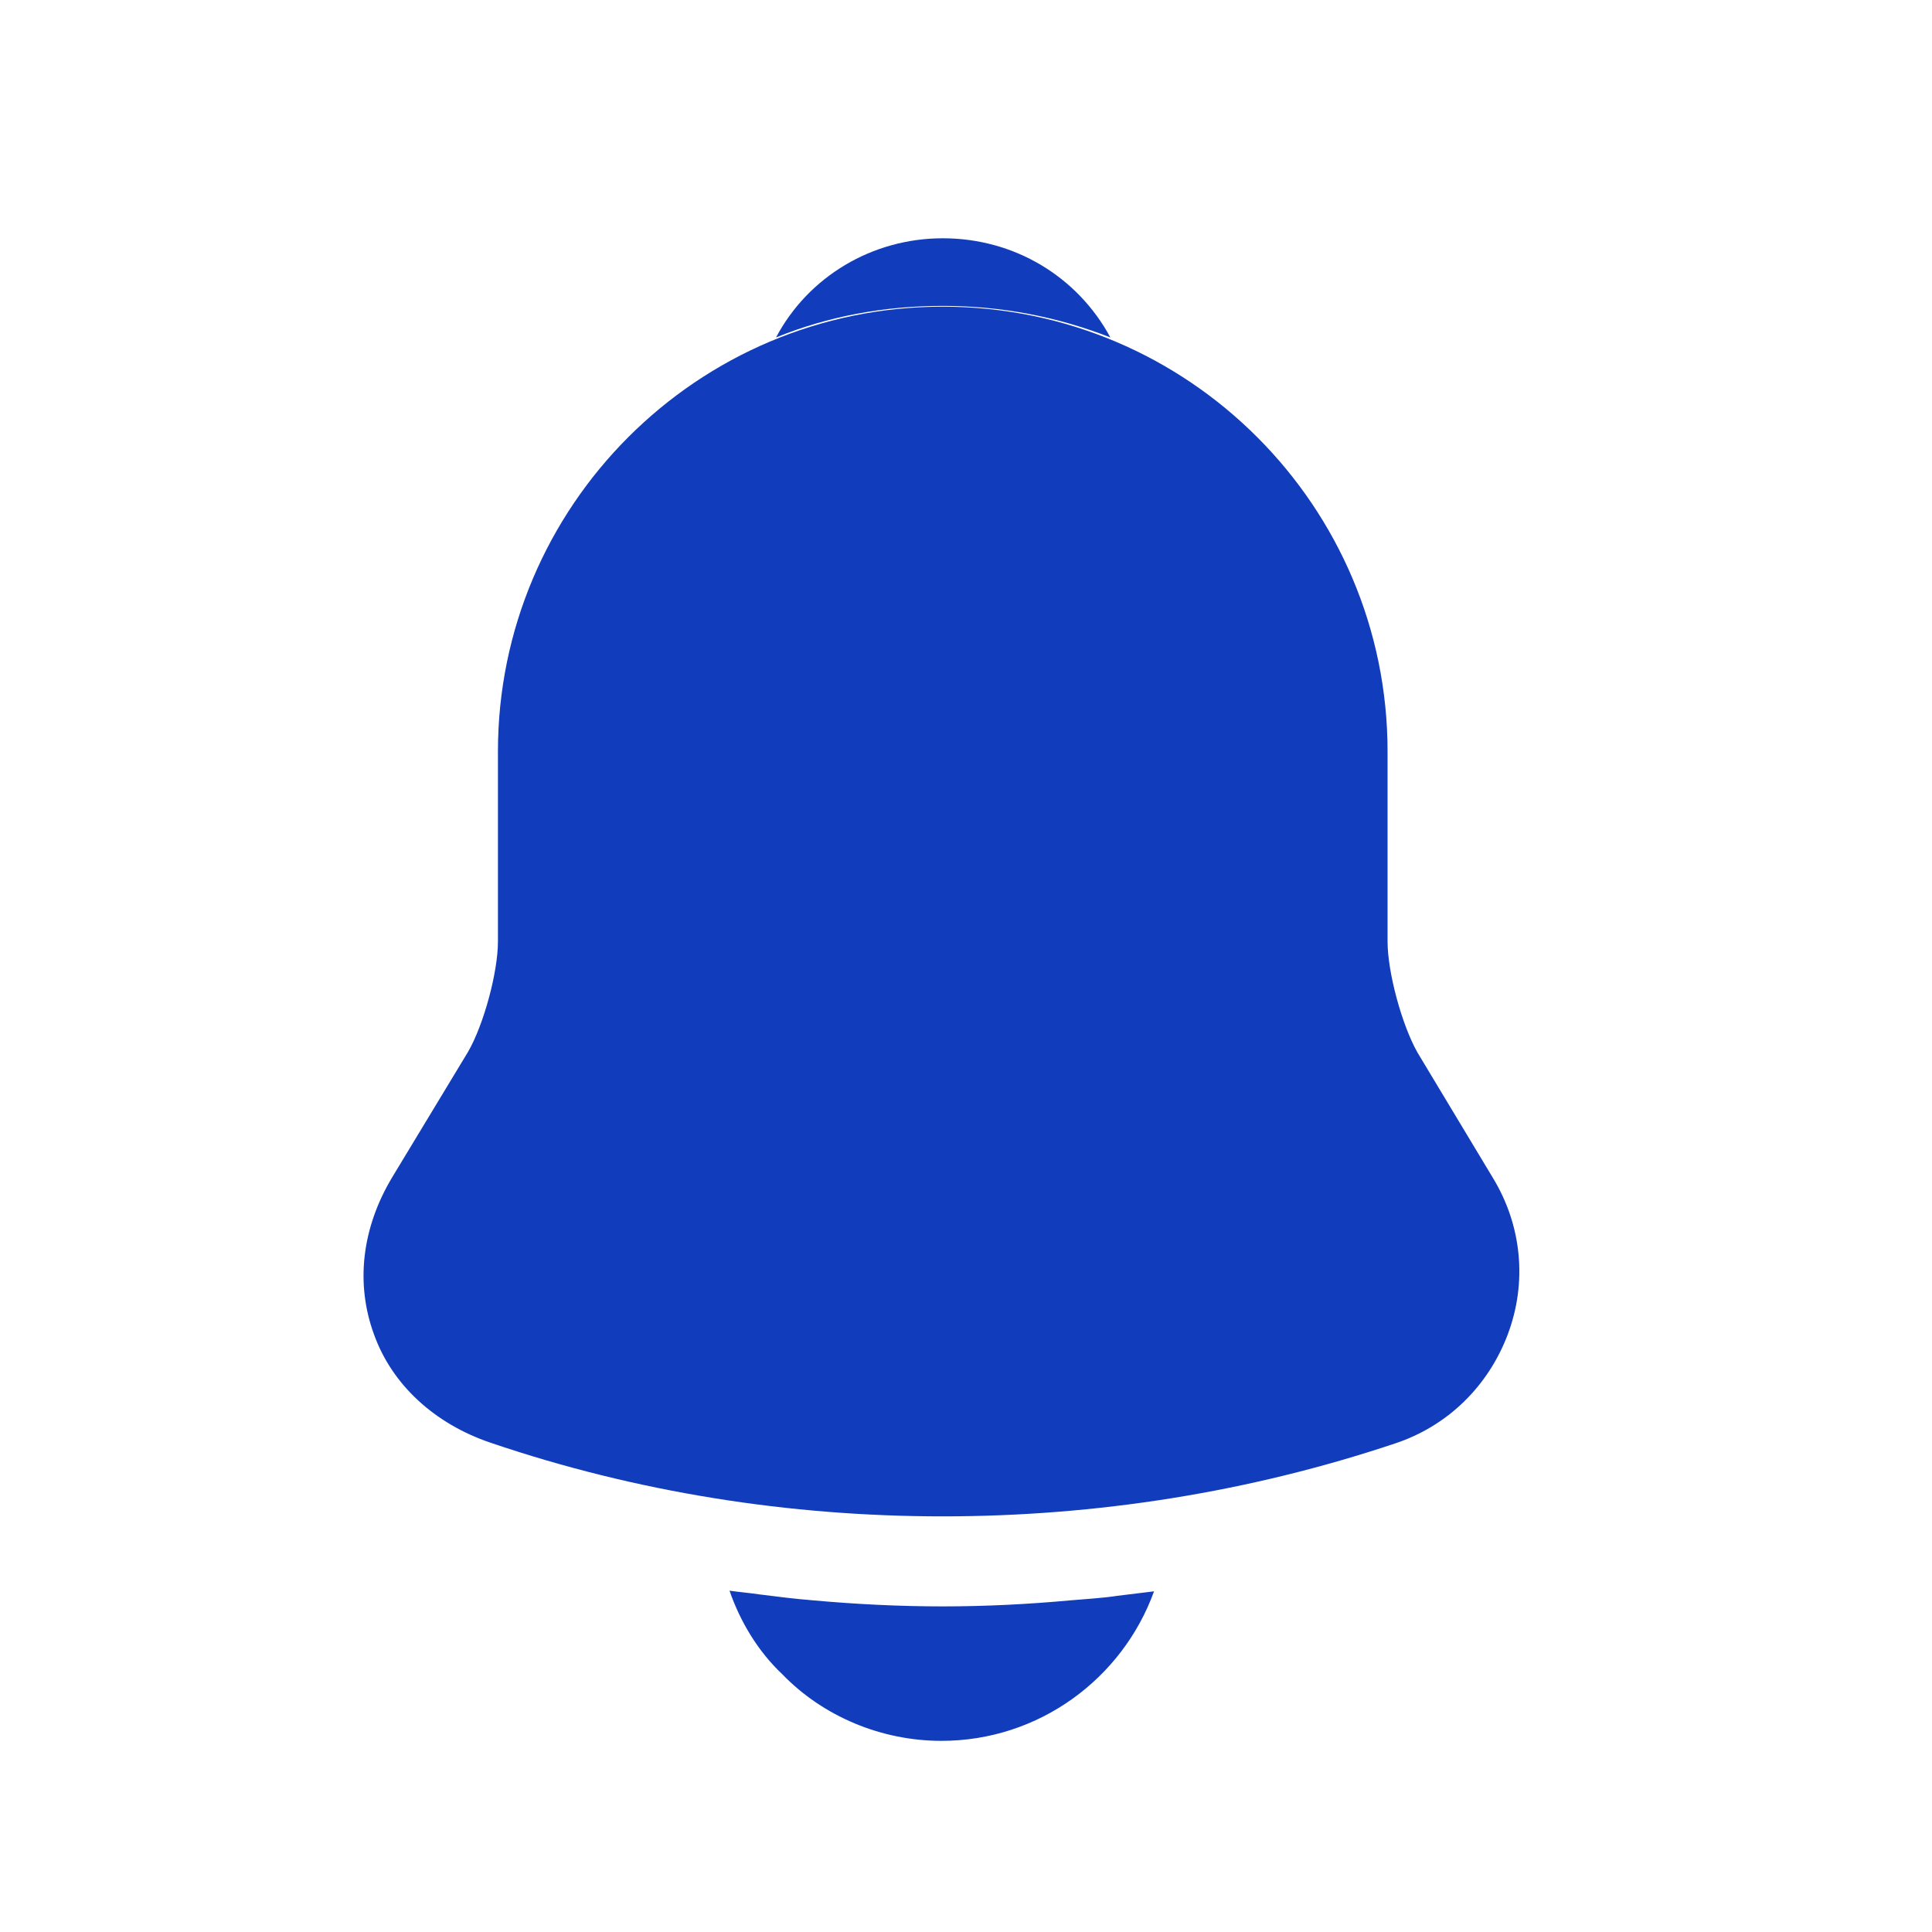 <svg width="15" height="15" viewBox="0 0 15 15" fill="none" xmlns="http://www.w3.org/2000/svg">
<path d="M11.589 9.142L11.006 8.173C10.884 7.958 10.773 7.549 10.773 7.31V5.834C10.773 3.933 9.227 2.381 7.319 2.381C5.412 2.381 3.866 3.933 3.866 5.834V7.31C3.866 7.549 3.755 7.958 3.633 8.168L3.044 9.142C2.81 9.533 2.758 9.964 2.904 10.361C3.044 10.752 3.376 11.055 3.808 11.201C4.939 11.586 6.129 11.773 7.319 11.773C8.509 11.773 9.699 11.586 10.831 11.207C11.239 11.072 11.554 10.763 11.706 10.361C11.858 9.958 11.817 9.515 11.589 9.142Z" fill="#113DBC"/>
<path d="M8.621 2.62C8.219 2.462 7.781 2.375 7.32 2.375C6.865 2.375 6.428 2.456 6.025 2.62C6.276 2.147 6.772 1.85 7.32 1.85C7.875 1.85 8.365 2.147 8.621 2.62Z" fill="#113DBC"/>
<path d="M8.96 12.355C8.715 13.032 8.067 13.516 7.309 13.516C6.848 13.516 6.393 13.33 6.072 12.997C5.886 12.822 5.746 12.589 5.664 12.35C5.74 12.361 5.816 12.367 5.897 12.379C6.032 12.396 6.172 12.414 6.312 12.425C6.644 12.455 6.982 12.472 7.321 12.472C7.653 12.472 7.986 12.455 8.312 12.425C8.435 12.414 8.557 12.408 8.674 12.39C8.767 12.379 8.861 12.367 8.96 12.355Z" fill="#113DBC"/>
</svg>
